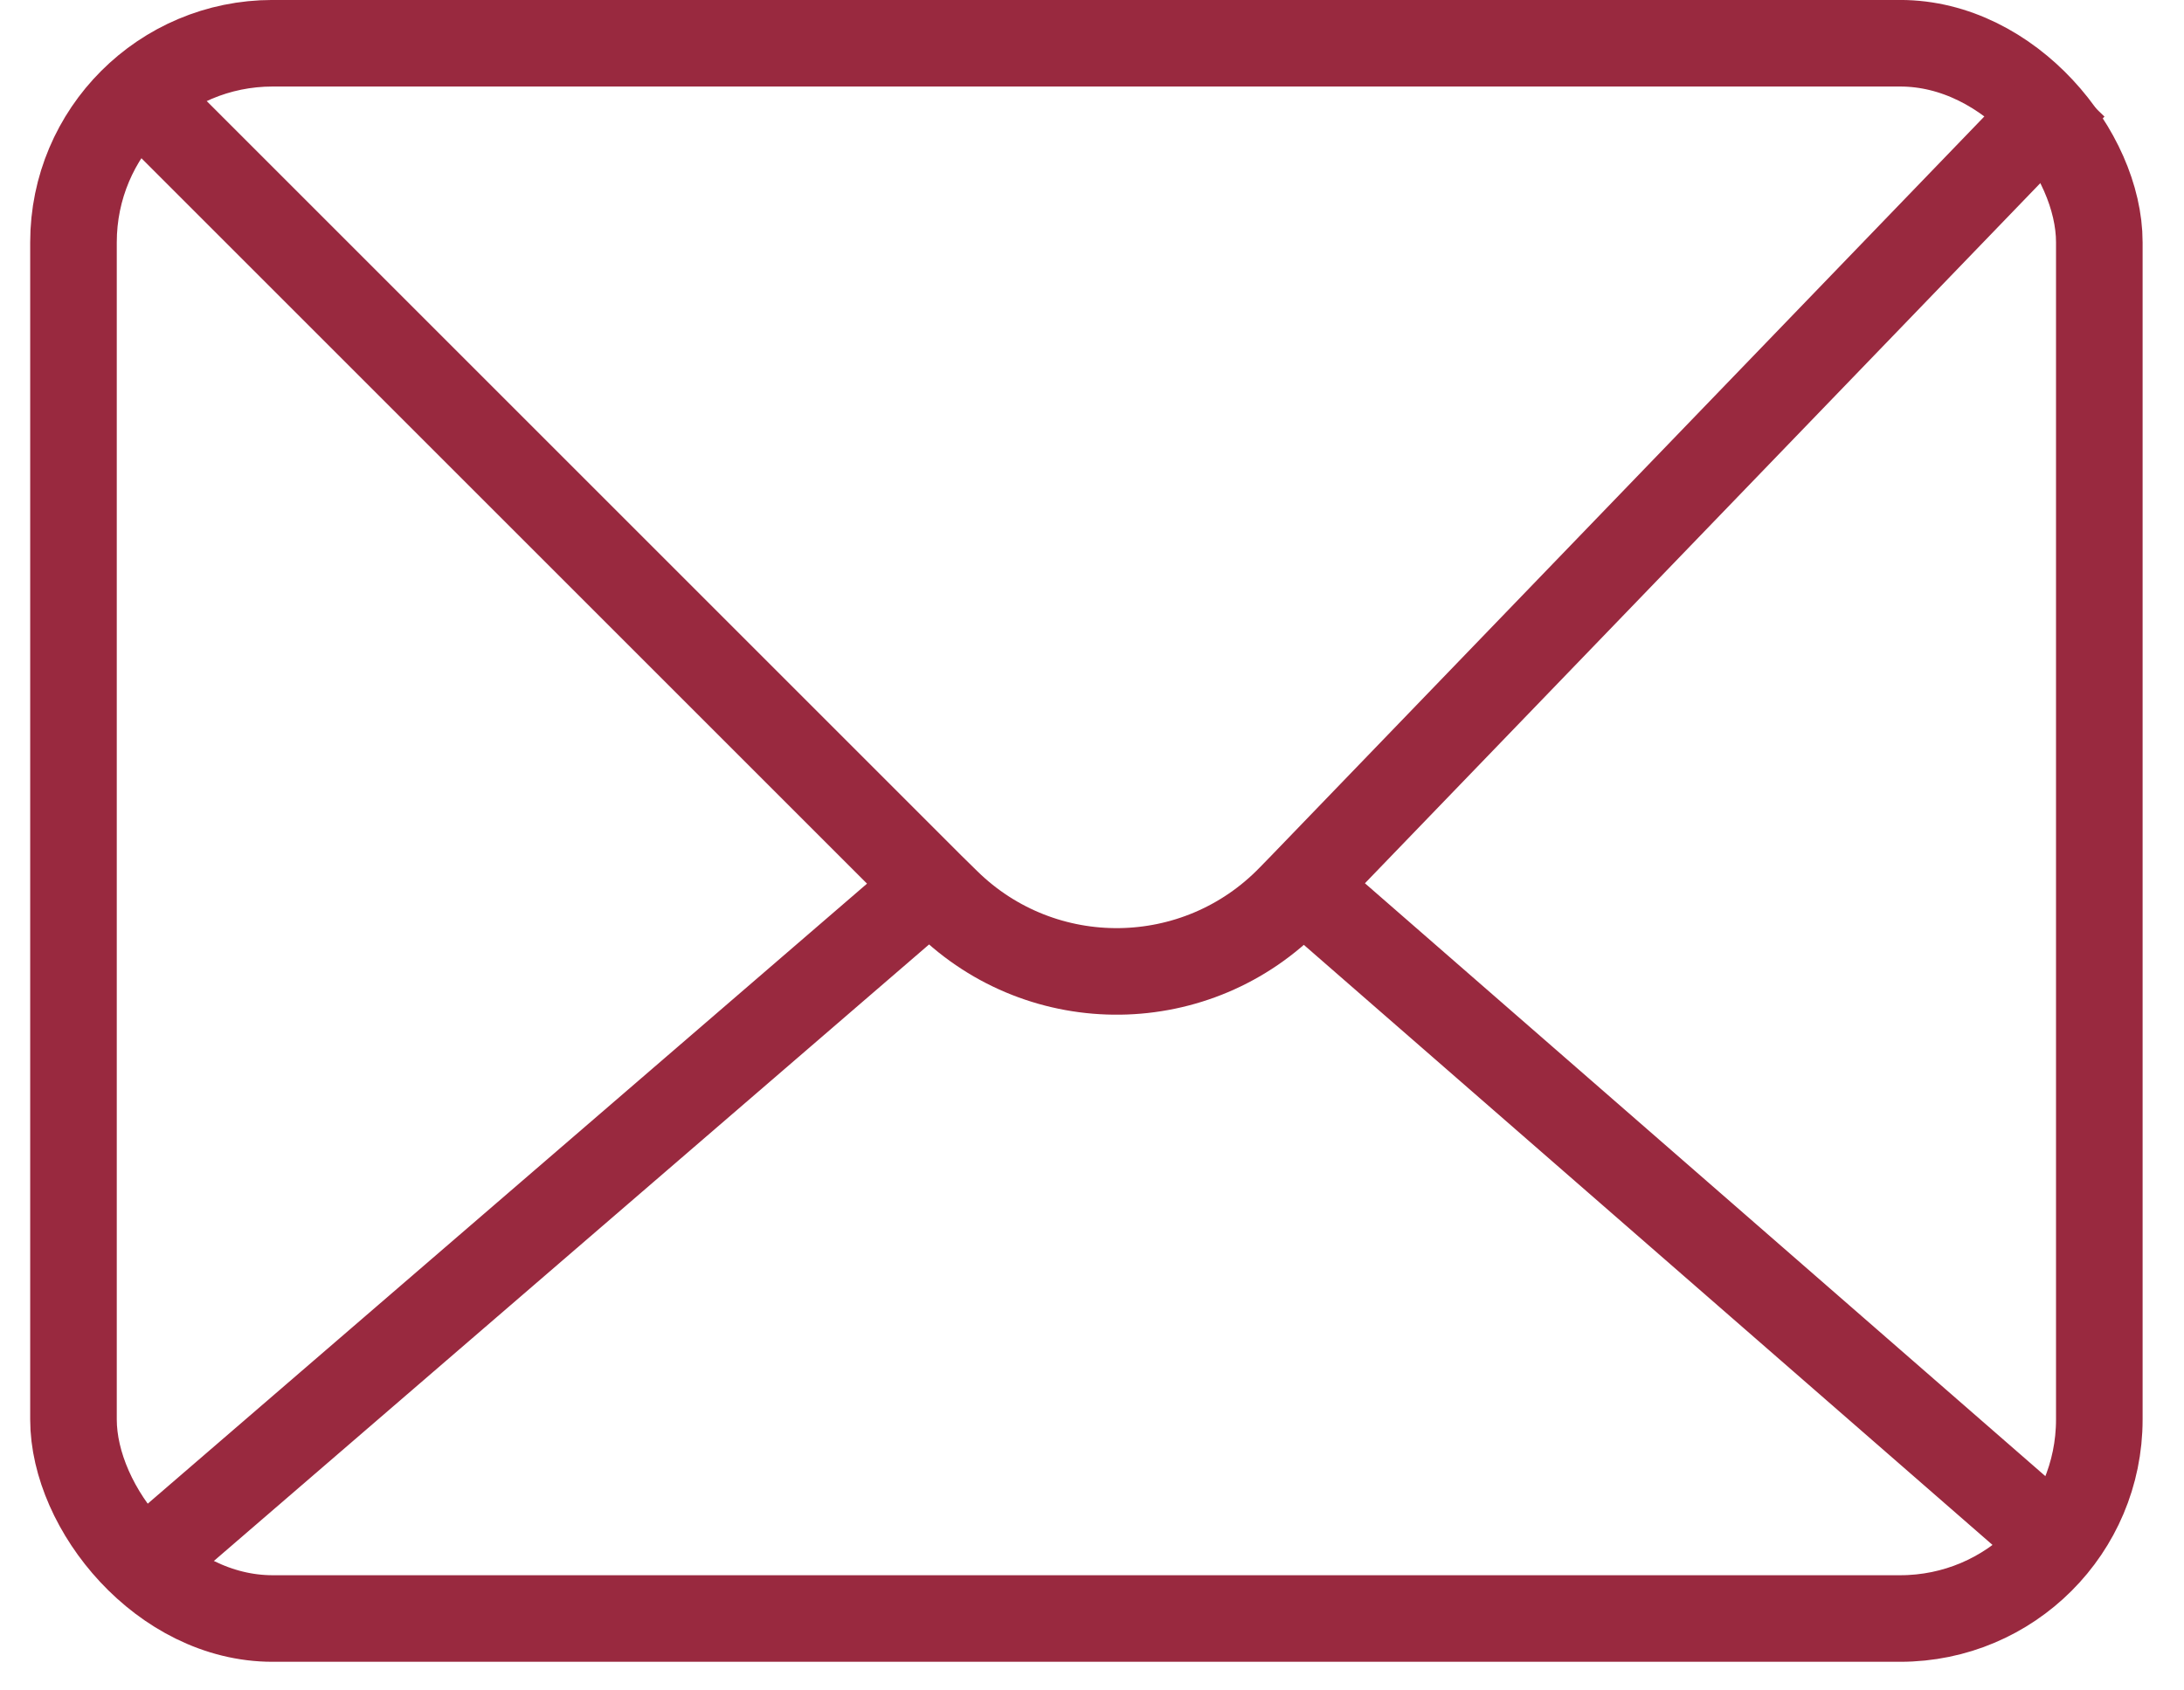 <?xml version="1.0" encoding="UTF-8"?> <svg xmlns="http://www.w3.org/2000/svg" width="31" height="24" viewBox="0 0 31 24" fill="none"> <rect x="1.043" y="0.614" width="28.755" height="22.365" rx="2.826" stroke="#99293F" stroke-width="1.229"></rect> <path d="M1.859 1.229L13.209 12.579M1.859 22.365L13.209 12.579M29.429 22.119L18.483 12.579M29.429 1.229L18.483 12.579M13.209 12.579L13.438 12.804C14.801 14.145 16.995 14.117 18.324 12.742L18.483 12.579" stroke="#99293F" stroke-width="1.229" stroke-linejoin="round"></path> </svg> 
